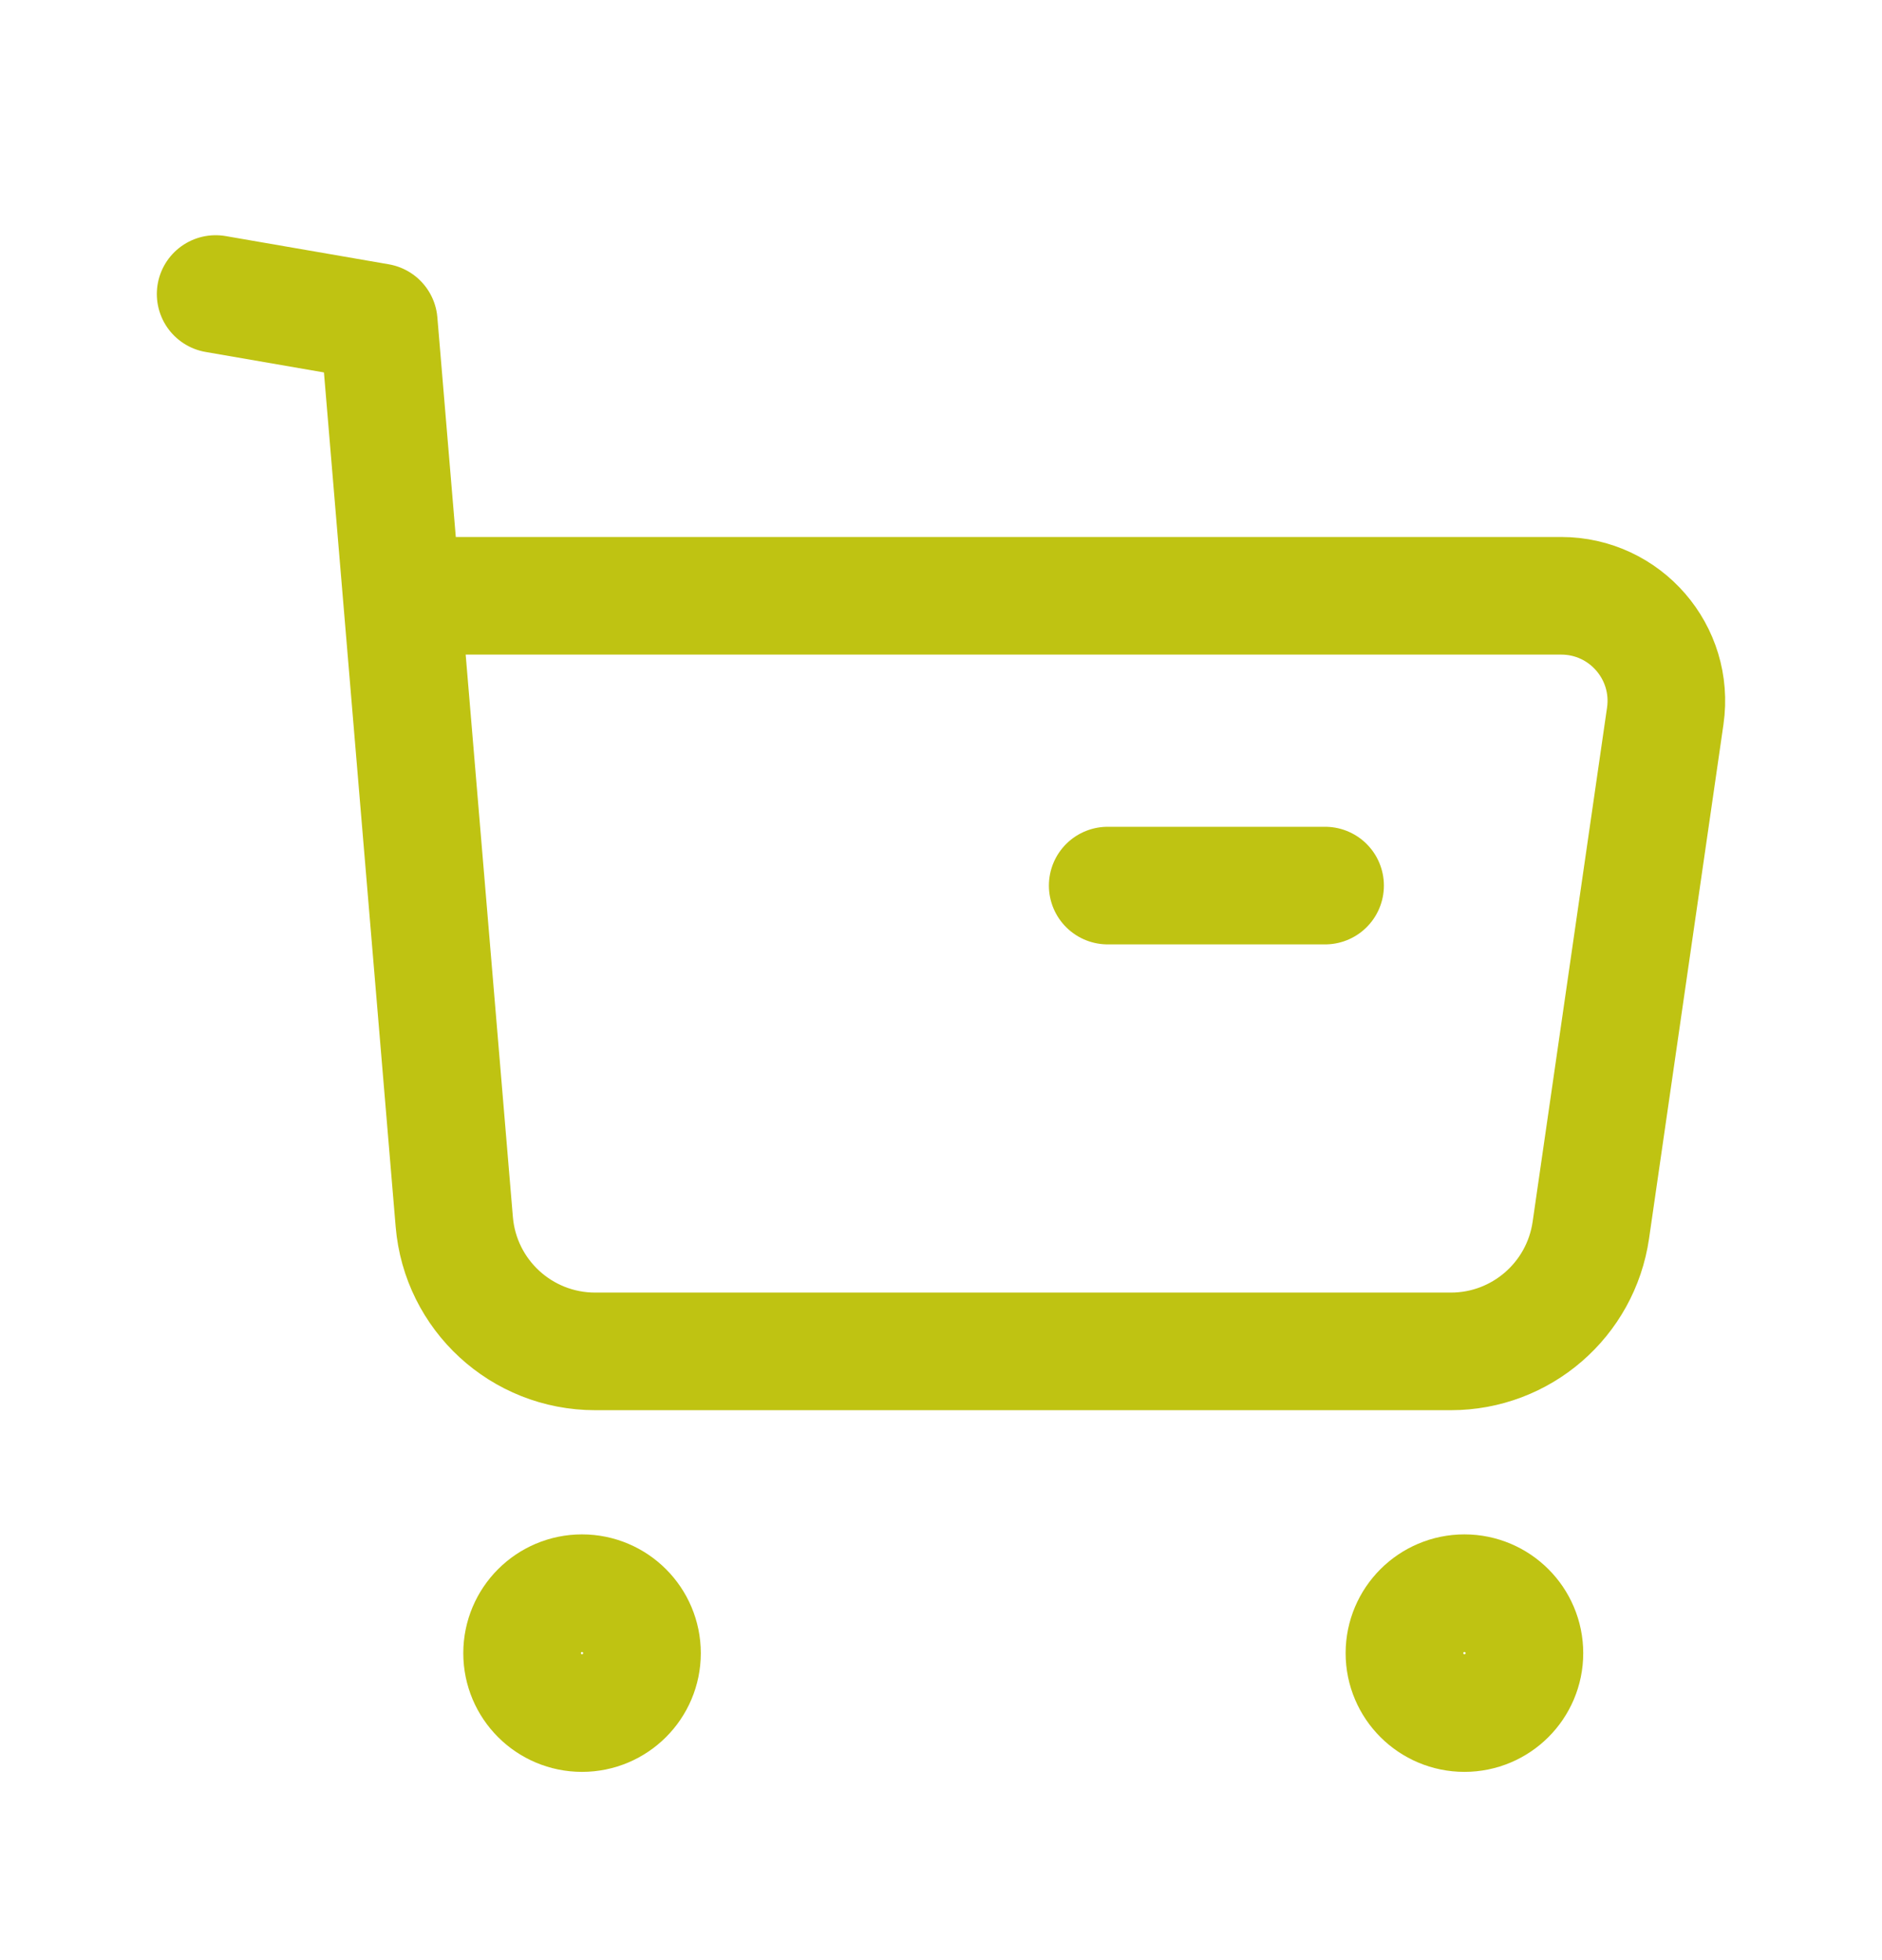 <svg xmlns="http://www.w3.org/2000/svg" width="24" height="25" viewBox="0 0 24 25" fill="none"><path fill-rule="evenodd" clip-rule="evenodd" d="M7.422 20.32C7.844 20.32 8.187 20.663 8.187 21.085C8.187 21.507 7.844 21.849 7.422 21.849C7 21.849 6.658 21.507 6.658 21.085C6.658 20.663 7 20.32 7.422 20.32Z" stroke="#BFC312" stroke-width="1.5" stroke-linecap="round" stroke-linejoin="round"></path><path fill-rule="evenodd" clip-rule="evenodd" d="M18.675 20.32C19.097 20.32 19.44 20.663 19.44 21.085C19.44 21.507 19.097 21.849 18.675 21.849C18.253 21.849 17.91 21.507 17.91 21.085C17.91 20.663 18.253 20.32 18.675 20.32Z" stroke="#BFC312" stroke-width="1.5" stroke-linecap="round" stroke-linejoin="round"></path><path d="M2.75 3.75L4.83 4.11L5.793 15.583C5.871 16.518 6.652 17.236 7.59 17.236H18.502C19.398 17.236 20.158 16.578 20.287 15.69L21.236 9.132C21.353 8.323 20.726 7.599 19.909 7.599H5.164" stroke="#BFC312" stroke-width="1.5" stroke-linecap="round" stroke-linejoin="round"></path><path d="M14.126 11.295H16.898" stroke="#BFC312" stroke-width="1.5" stroke-linecap="round" stroke-linejoin="round"></path></svg>